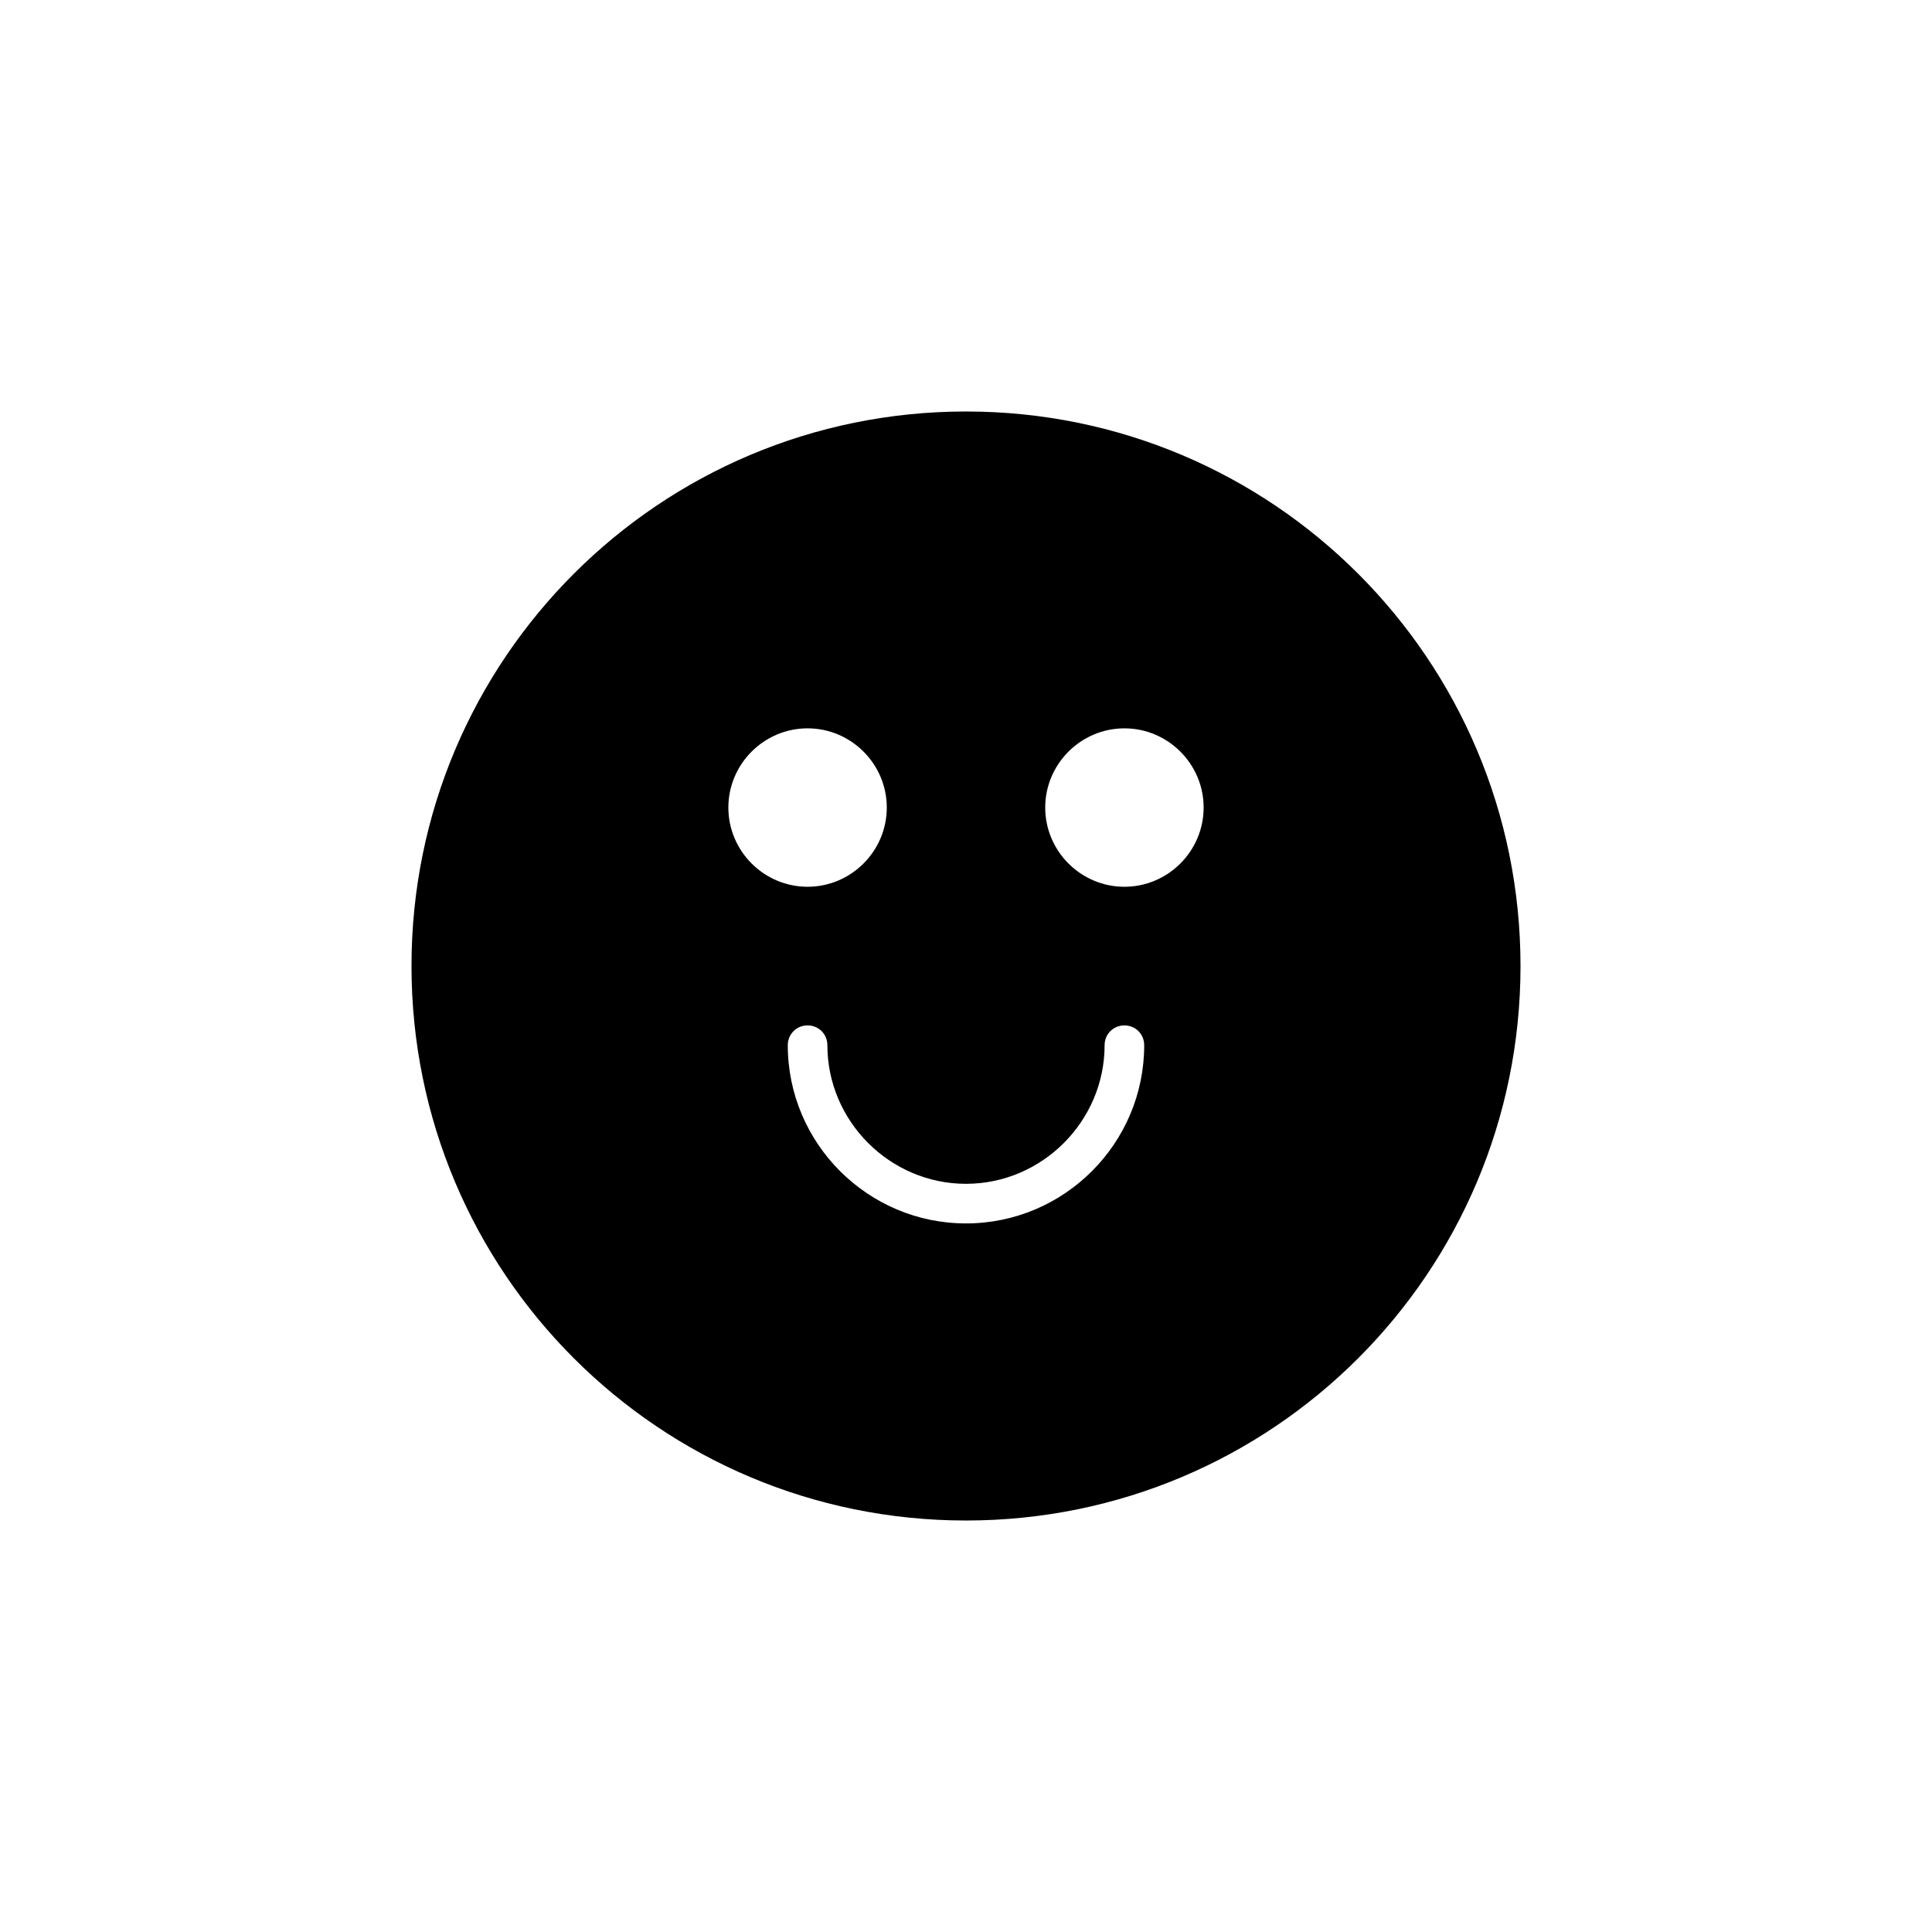 <?xml version="1.0" encoding="UTF-8"?>
<!-- Uploaded to: SVG Repo, www.svgrepo.com, Generator: SVG Repo Mixer Tools -->
<svg fill="#000000" width="800px" height="800px" version="1.1" viewBox="144 144 512 512" xmlns="http://www.w3.org/2000/svg">
 <path d="m400 253.05c-81.238 0-146.95 65.707-146.95 146.95s65.707 146.95 146.95 146.95 146.95-65.707 146.95-146.95c-0.004-81.242-65.707-146.95-146.95-146.95zm-62.977 104.96c0-11.547 9.445-20.992 20.992-20.992s20.992 9.445 20.992 20.992-9.445 20.992-20.992 20.992-20.992-9.449-20.992-20.992zm62.977 110.21c-26.031 0-47.23-21.203-47.23-47.23 0-2.938 2.309-5.246 5.246-5.246s5.246 2.309 5.246 5.246c0 20.152 16.582 36.734 36.734 36.734s36.734-16.582 36.734-36.734c0-2.938 2.309-5.246 5.246-5.246s5.246 2.309 5.246 5.246c0.008 26.027-21.195 47.23-47.223 47.23zm41.984-89.215c-11.547 0-20.992-9.445-20.992-20.992s9.445-20.992 20.992-20.992 20.992 9.445 20.992 20.992c0 11.543-9.449 20.992-20.992 20.992z"/>
</svg>